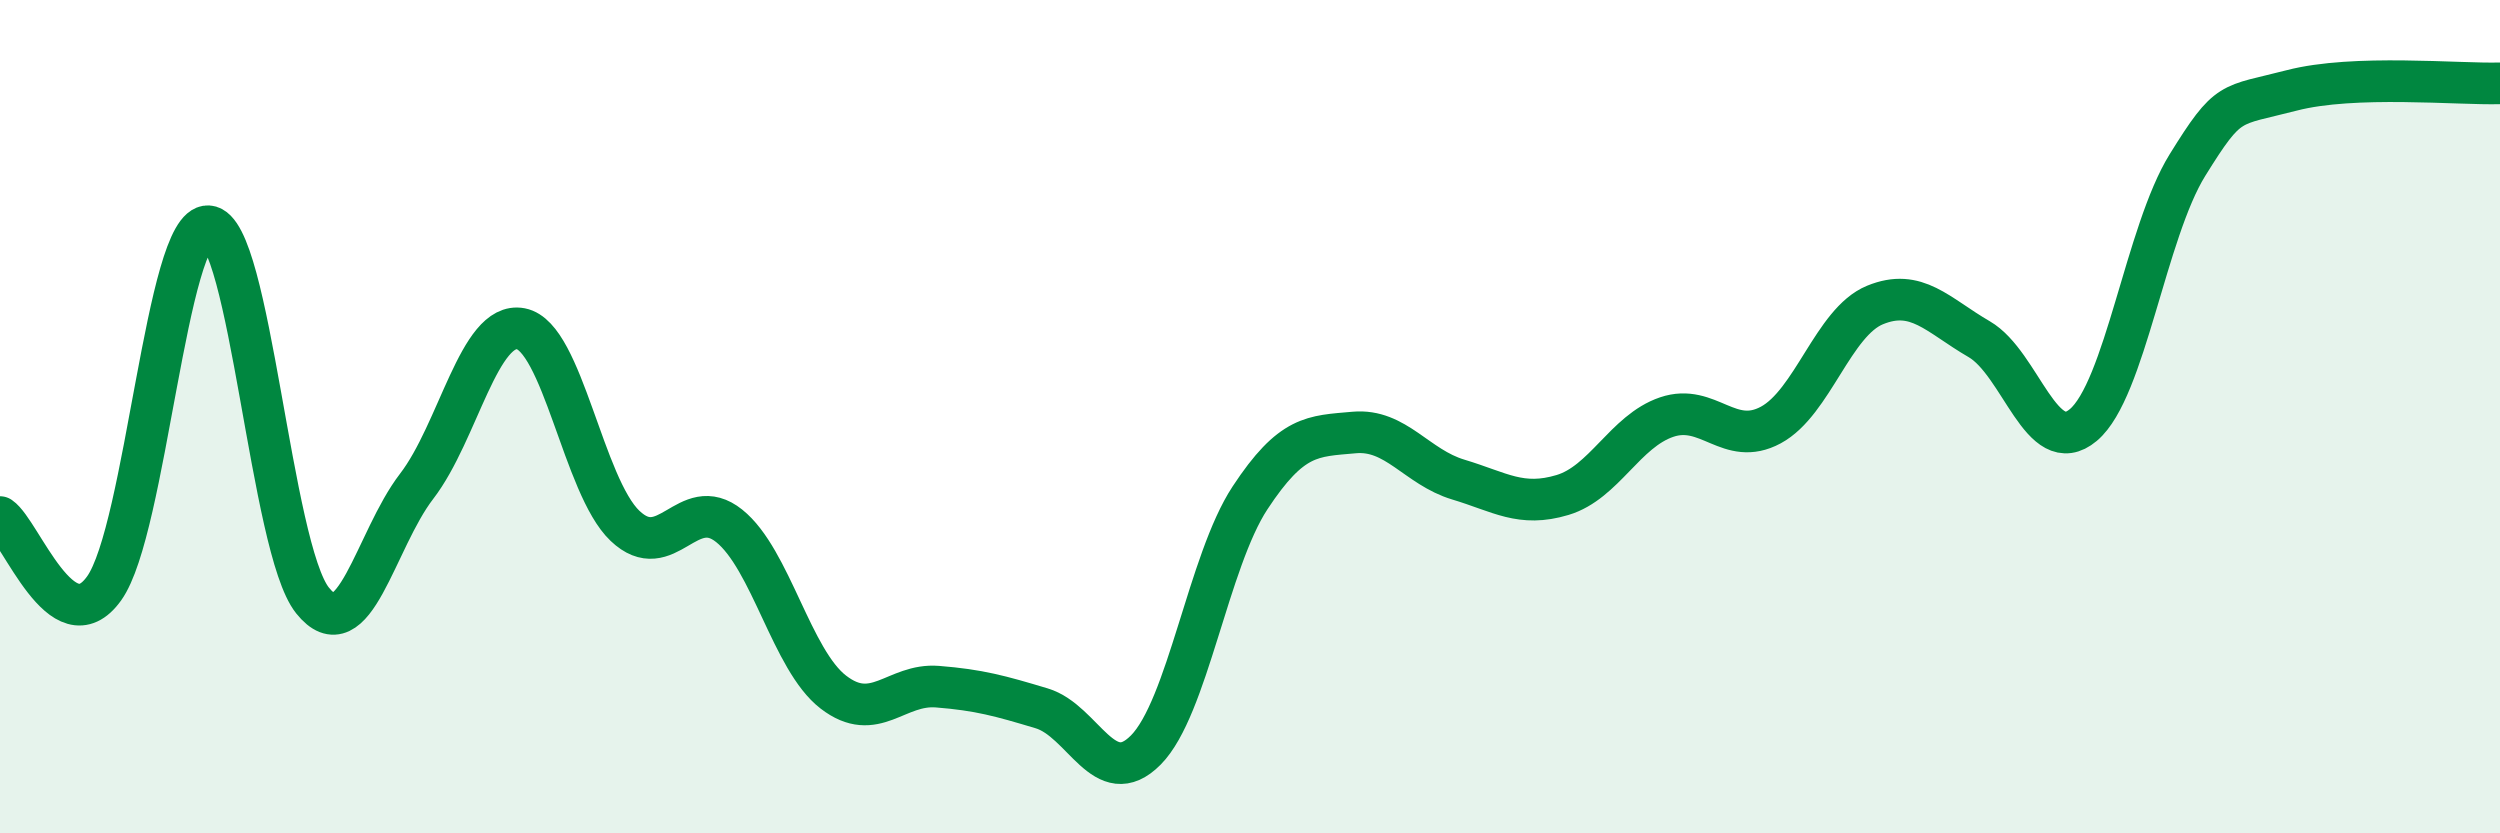 
    <svg width="60" height="20" viewBox="0 0 60 20" xmlns="http://www.w3.org/2000/svg">
      <path
        d="M 0,12.41 C 0.5,12.75 1.5,15.52 2.5,14.12 C 3.5,12.72 4,5.37 5,5.43 C 6,5.49 6.5,13.16 7.5,14.41 C 8.5,15.66 9,12.97 10,11.67 C 11,10.37 11.5,7.7 12.5,7.89 C 13.5,8.08 14,11.67 15,12.62 C 16,13.57 16.5,11.82 17.5,12.62 C 18.5,13.42 19,15.84 20,16.61 C 21,17.38 21.5,16.4 22.5,16.48 C 23.5,16.56 24,16.7 25,17 C 26,17.3 26.5,19.01 27.5,18 C 28.5,16.99 29,13.47 30,11.95 C 31,10.43 31.5,10.47 32.5,10.38 C 33.5,10.29 34,11.21 35,11.51 C 36,11.81 36.5,12.18 37.5,11.88 C 38.5,11.58 39,10.35 40,10.01 C 41,9.67 41.5,10.74 42.5,10.2 C 43.5,9.66 44,7.73 45,7.32 C 46,6.91 46.5,7.56 47.5,8.14 C 48.5,8.72 49,11.04 50,10.2 C 51,9.36 51.5,5.57 52.5,3.96 C 53.5,2.35 53.5,2.56 55,2.17 C 56.5,1.78 59,2.03 60,2L60 20L0 20Z"
        fill="#008740"
        opacity="0.1"
        stroke-linecap="round"
        stroke-linejoin="round"
      />
      <path
        d="M 0,12.41 C 0.5,12.75 1.5,15.52 2.5,14.12 C 3.5,12.72 4,5.37 5,5.43 C 6,5.49 6.5,13.16 7.5,14.41 C 8.5,15.66 9,12.97 10,11.67 C 11,10.37 11.5,7.7 12.5,7.89 C 13.5,8.08 14,11.67 15,12.62 C 16,13.57 16.5,11.82 17.5,12.62 C 18.5,13.42 19,15.84 20,16.61 C 21,17.38 21.5,16.4 22.5,16.48 C 23.5,16.56 24,16.7 25,17 C 26,17.3 26.5,19.01 27.5,18 C 28.5,16.99 29,13.47 30,11.95 C 31,10.43 31.5,10.47 32.5,10.38 C 33.5,10.29 34,11.21 35,11.51 C 36,11.81 36.5,12.18 37.5,11.88 C 38.5,11.58 39,10.35 40,10.01 C 41,9.67 41.5,10.74 42.5,10.2 C 43.5,9.66 44,7.73 45,7.32 C 46,6.91 46.5,7.56 47.5,8.14 C 48.5,8.72 49,11.04 50,10.2 C 51,9.36 51.5,5.57 52.5,3.96 C 53.5,2.35 53.5,2.56 55,2.17 C 56.5,1.78 59,2.03 60,2"
        stroke="#008740"
        stroke-width="1"
        fill="none"
        stroke-linecap="round"
        stroke-linejoin="round"
      />
    </svg>
  